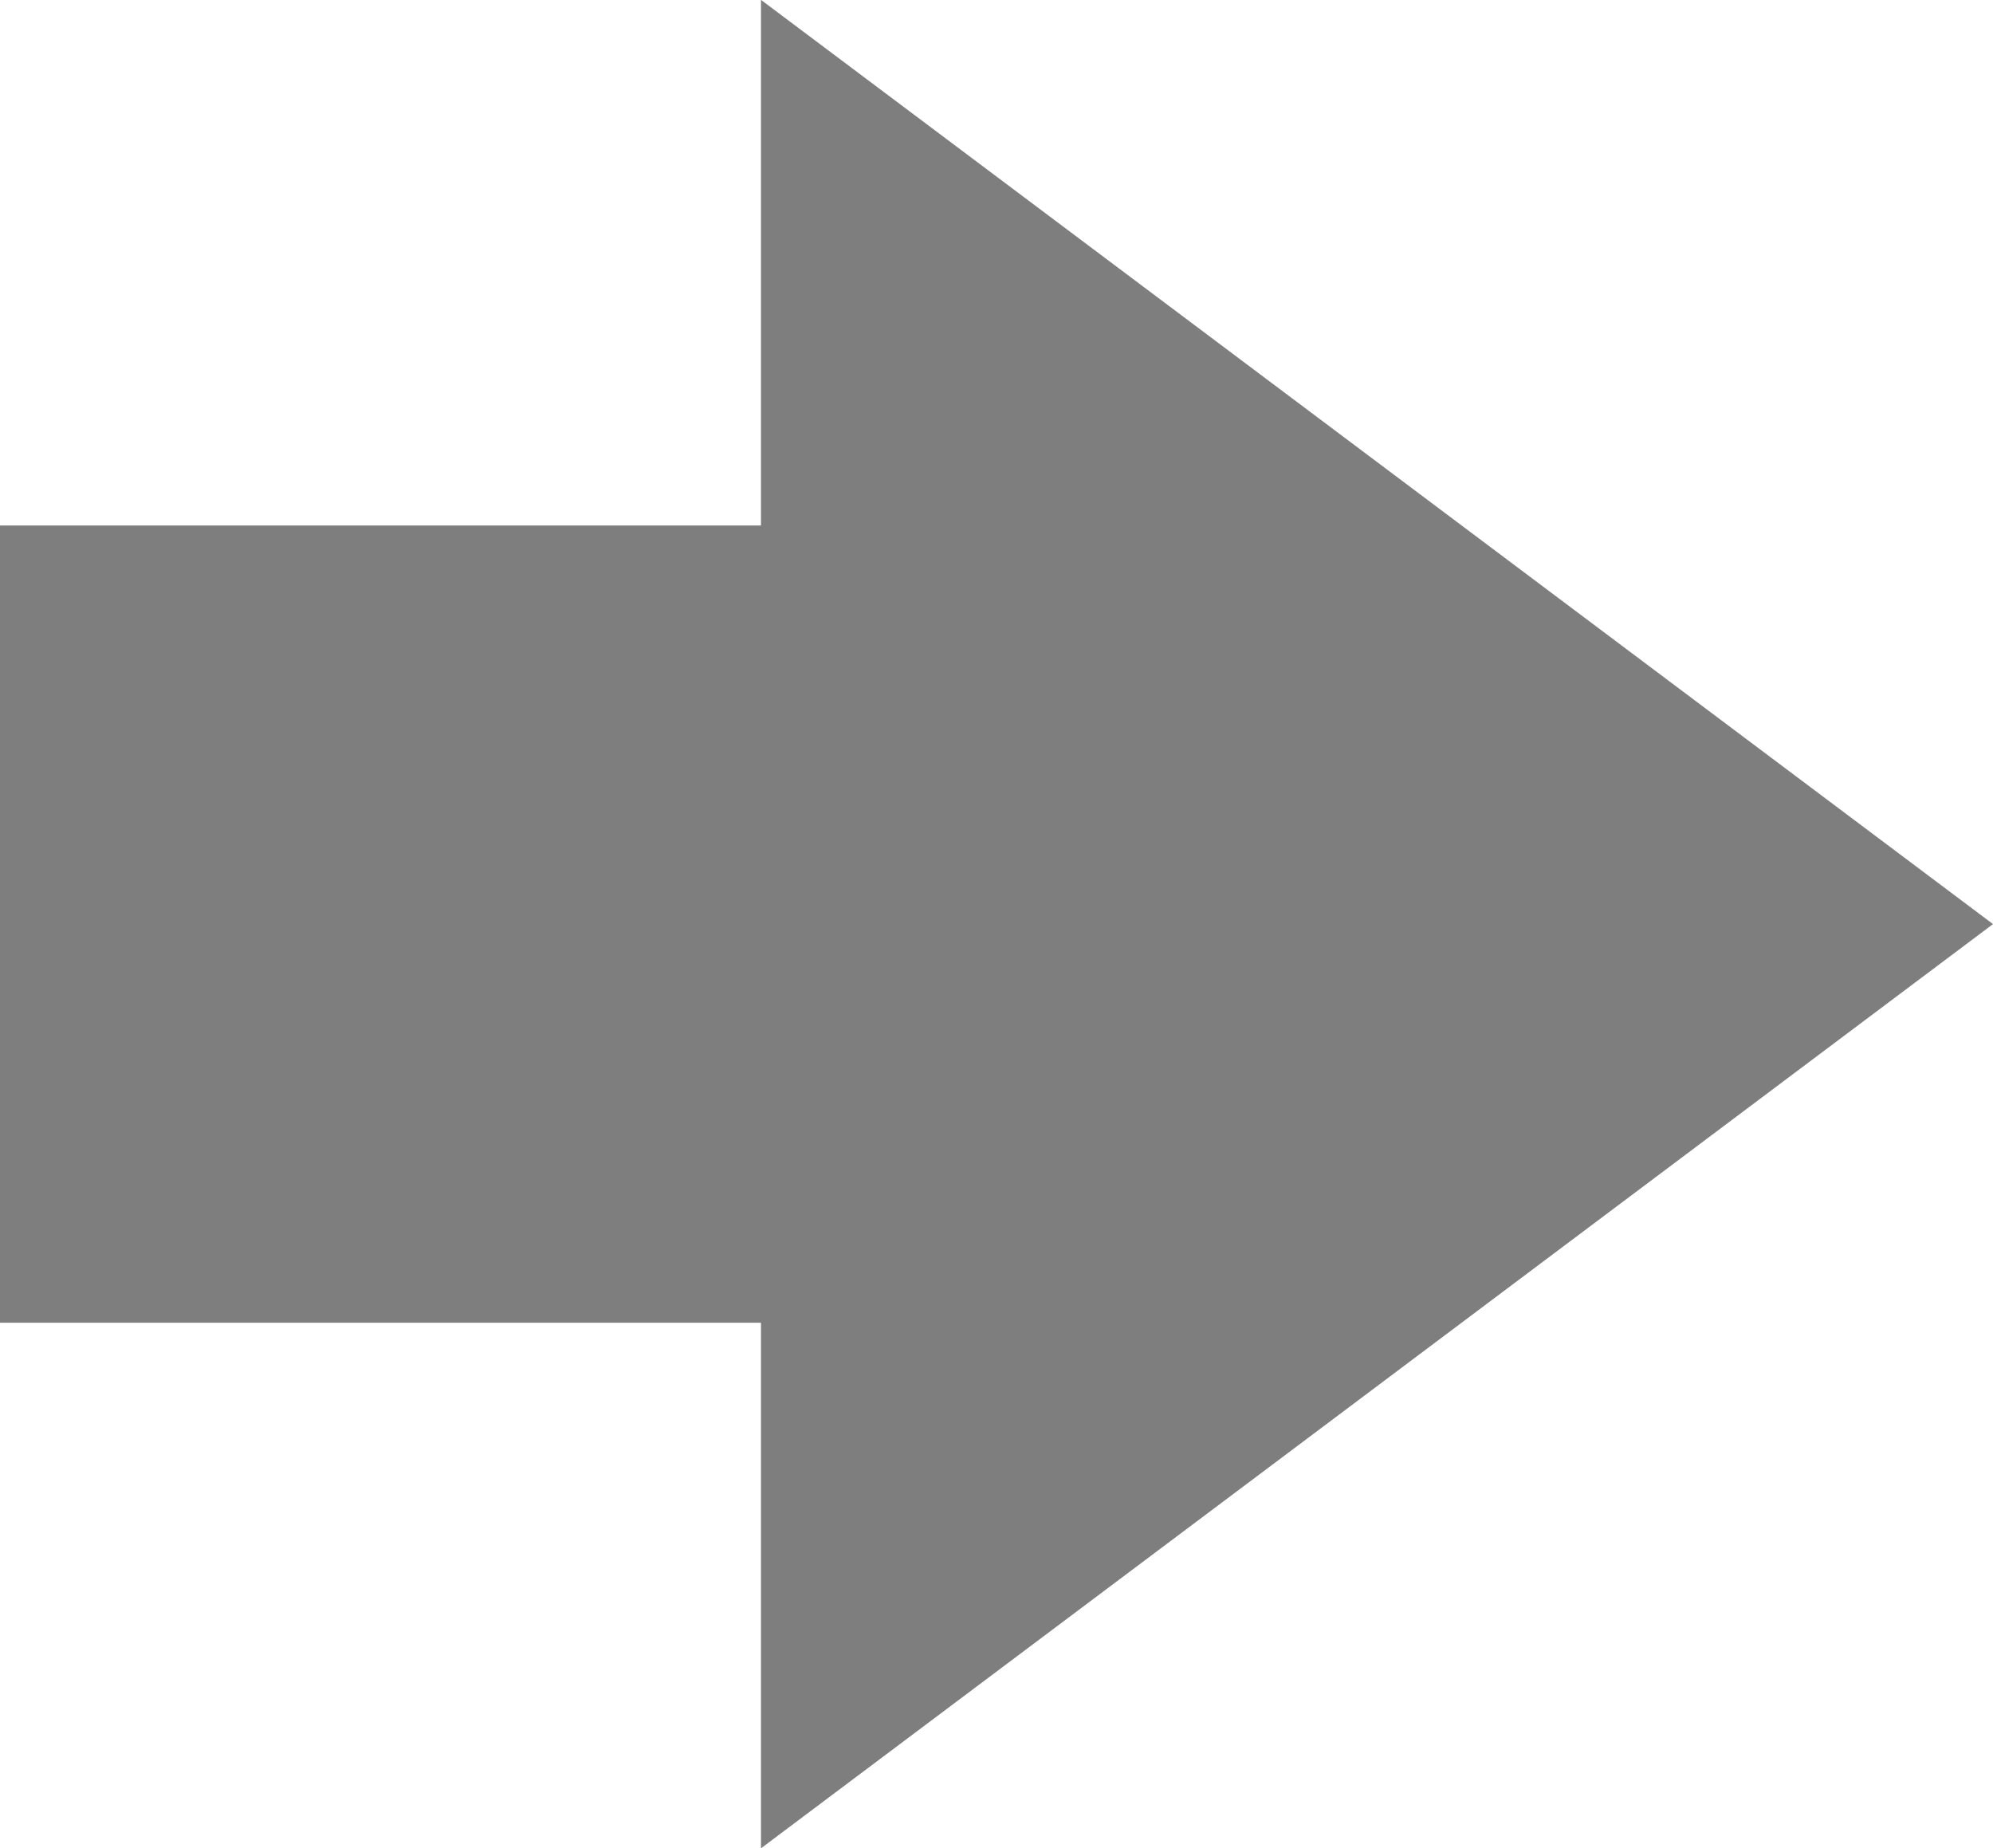 <svg id="icon_arrow_single" xmlns="http://www.w3.org/2000/svg" width="56.5" height="52.391" viewBox="0 0 56.5 52.391">
  <path id="パス_53" data-name="パス 53" d="M56.5,44.812l-34.927-26.2v14.9H0v22.6H21.573v14.9Z" transform="translate(0 -18.616)" fill="#7e7e7e"/>
</svg>

